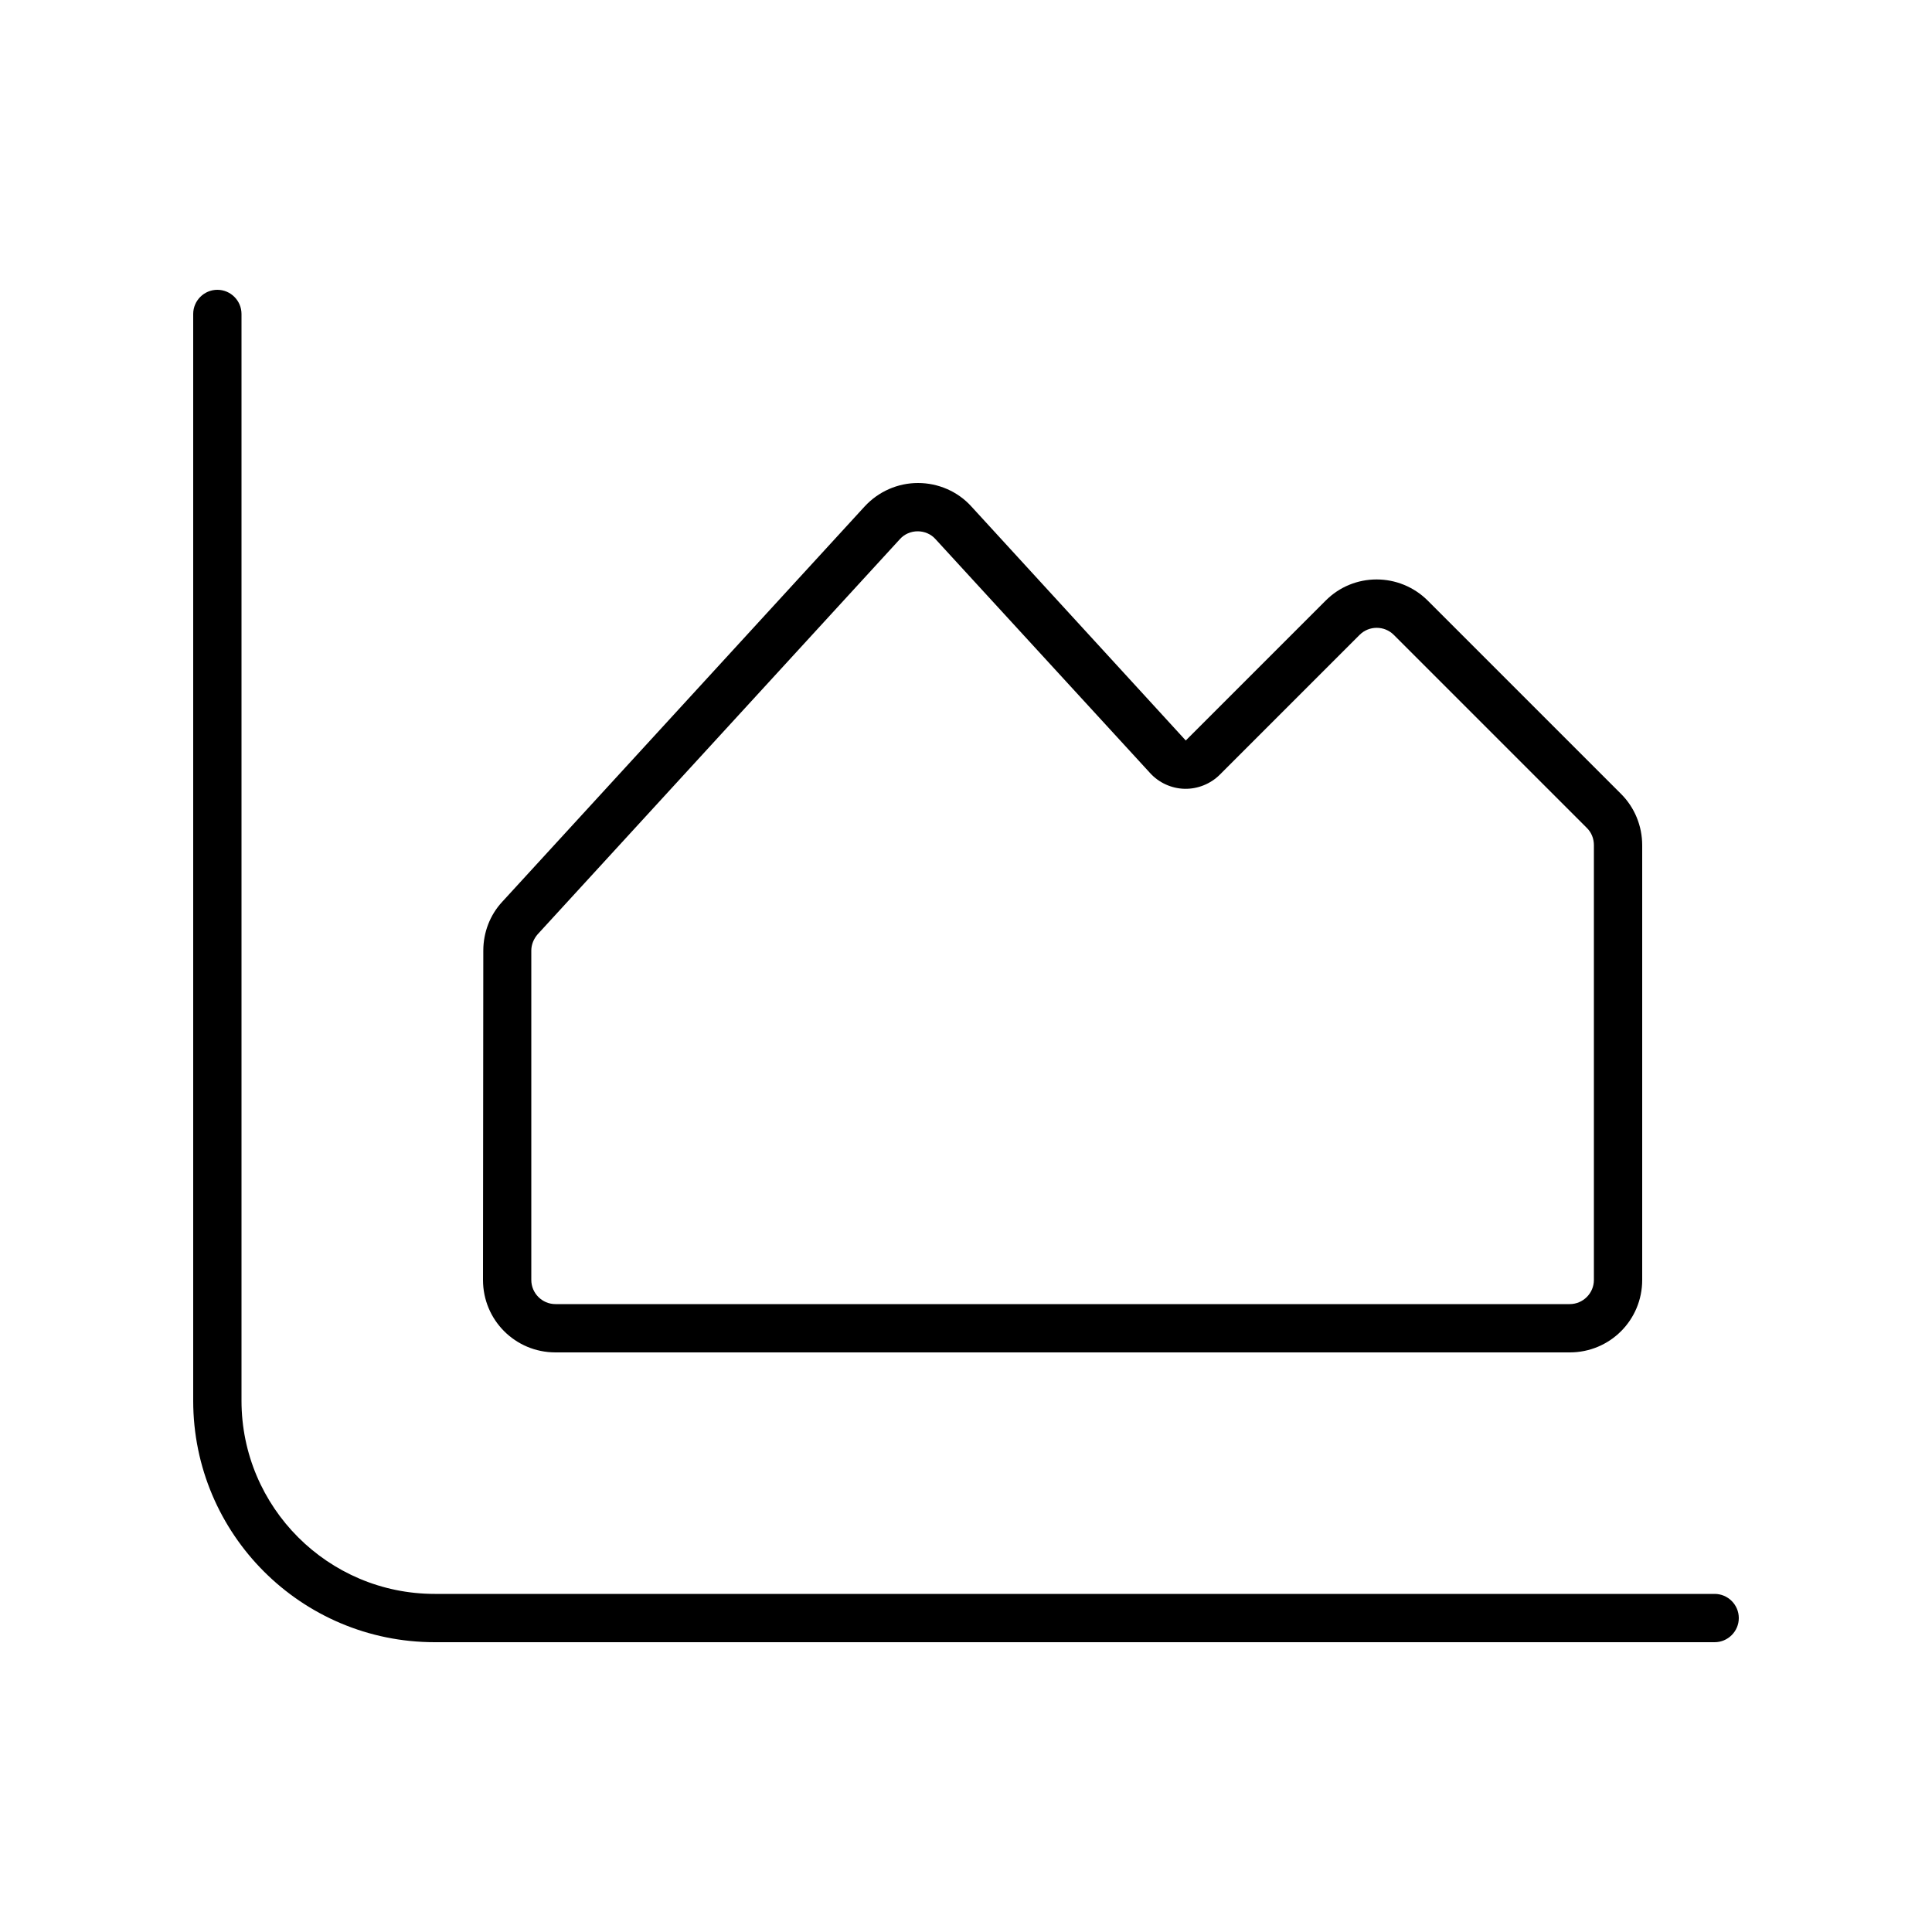 <svg xmlns="http://www.w3.org/2000/svg" viewBox="0 0 640 640"><!--! Font Awesome Pro 7.1.0 by @fontawesome - https://fontawesome.com License - https://fontawesome.com/license (Commercial License) Copyright 2025 Fonticons, Inc. --><path fill="currentColor" d="M80 104C80 99.6 76.4 96 72 96C67.6 96 64 99.6 64 104L64 464C64 508.2 99.8 544 144 544L568 544C572.4 544 576 540.4 576 536C576 531.6 572.4 528 568 528L144 528C108.7 528 80 499.3 80 464L80 104zM381 256.1C383.9 259.3 388.1 261.2 392.4 261.3C396.7 261.4 401 259.7 404.1 256.6L450.4 210.3C453.5 207.2 458.6 207.2 461.7 210.3L525.7 274.3C527.2 275.8 528 277.8 528 280L528 424C528 428.4 524.4 432 520 432L184 432C179.6 432 176 428.4 176 424L176 314.9C176 312.9 176.8 311 178.1 309.5L298.1 178.6C299.6 176.9 301.8 176 304 176C306.2 176 308.4 176.9 309.9 178.6L381 256.1zM544 280C544 273.6 541.5 267.5 537 263L473 199C463.6 189.6 448.4 189.6 439.1 199C411.9 226.2 396.4 241.7 392.8 245.3L382 233.5L321.8 167.8C317.3 162.8 310.8 160 304.1 160C297.4 160 291 162.8 286.4 167.8L166.4 298.7C162.3 303.1 160.1 308.9 160.1 314.9L160 424C160 437.3 170.7 448 184 448L520 448C533.3 448 544 437.3 544 424L544 280z"/></svg>